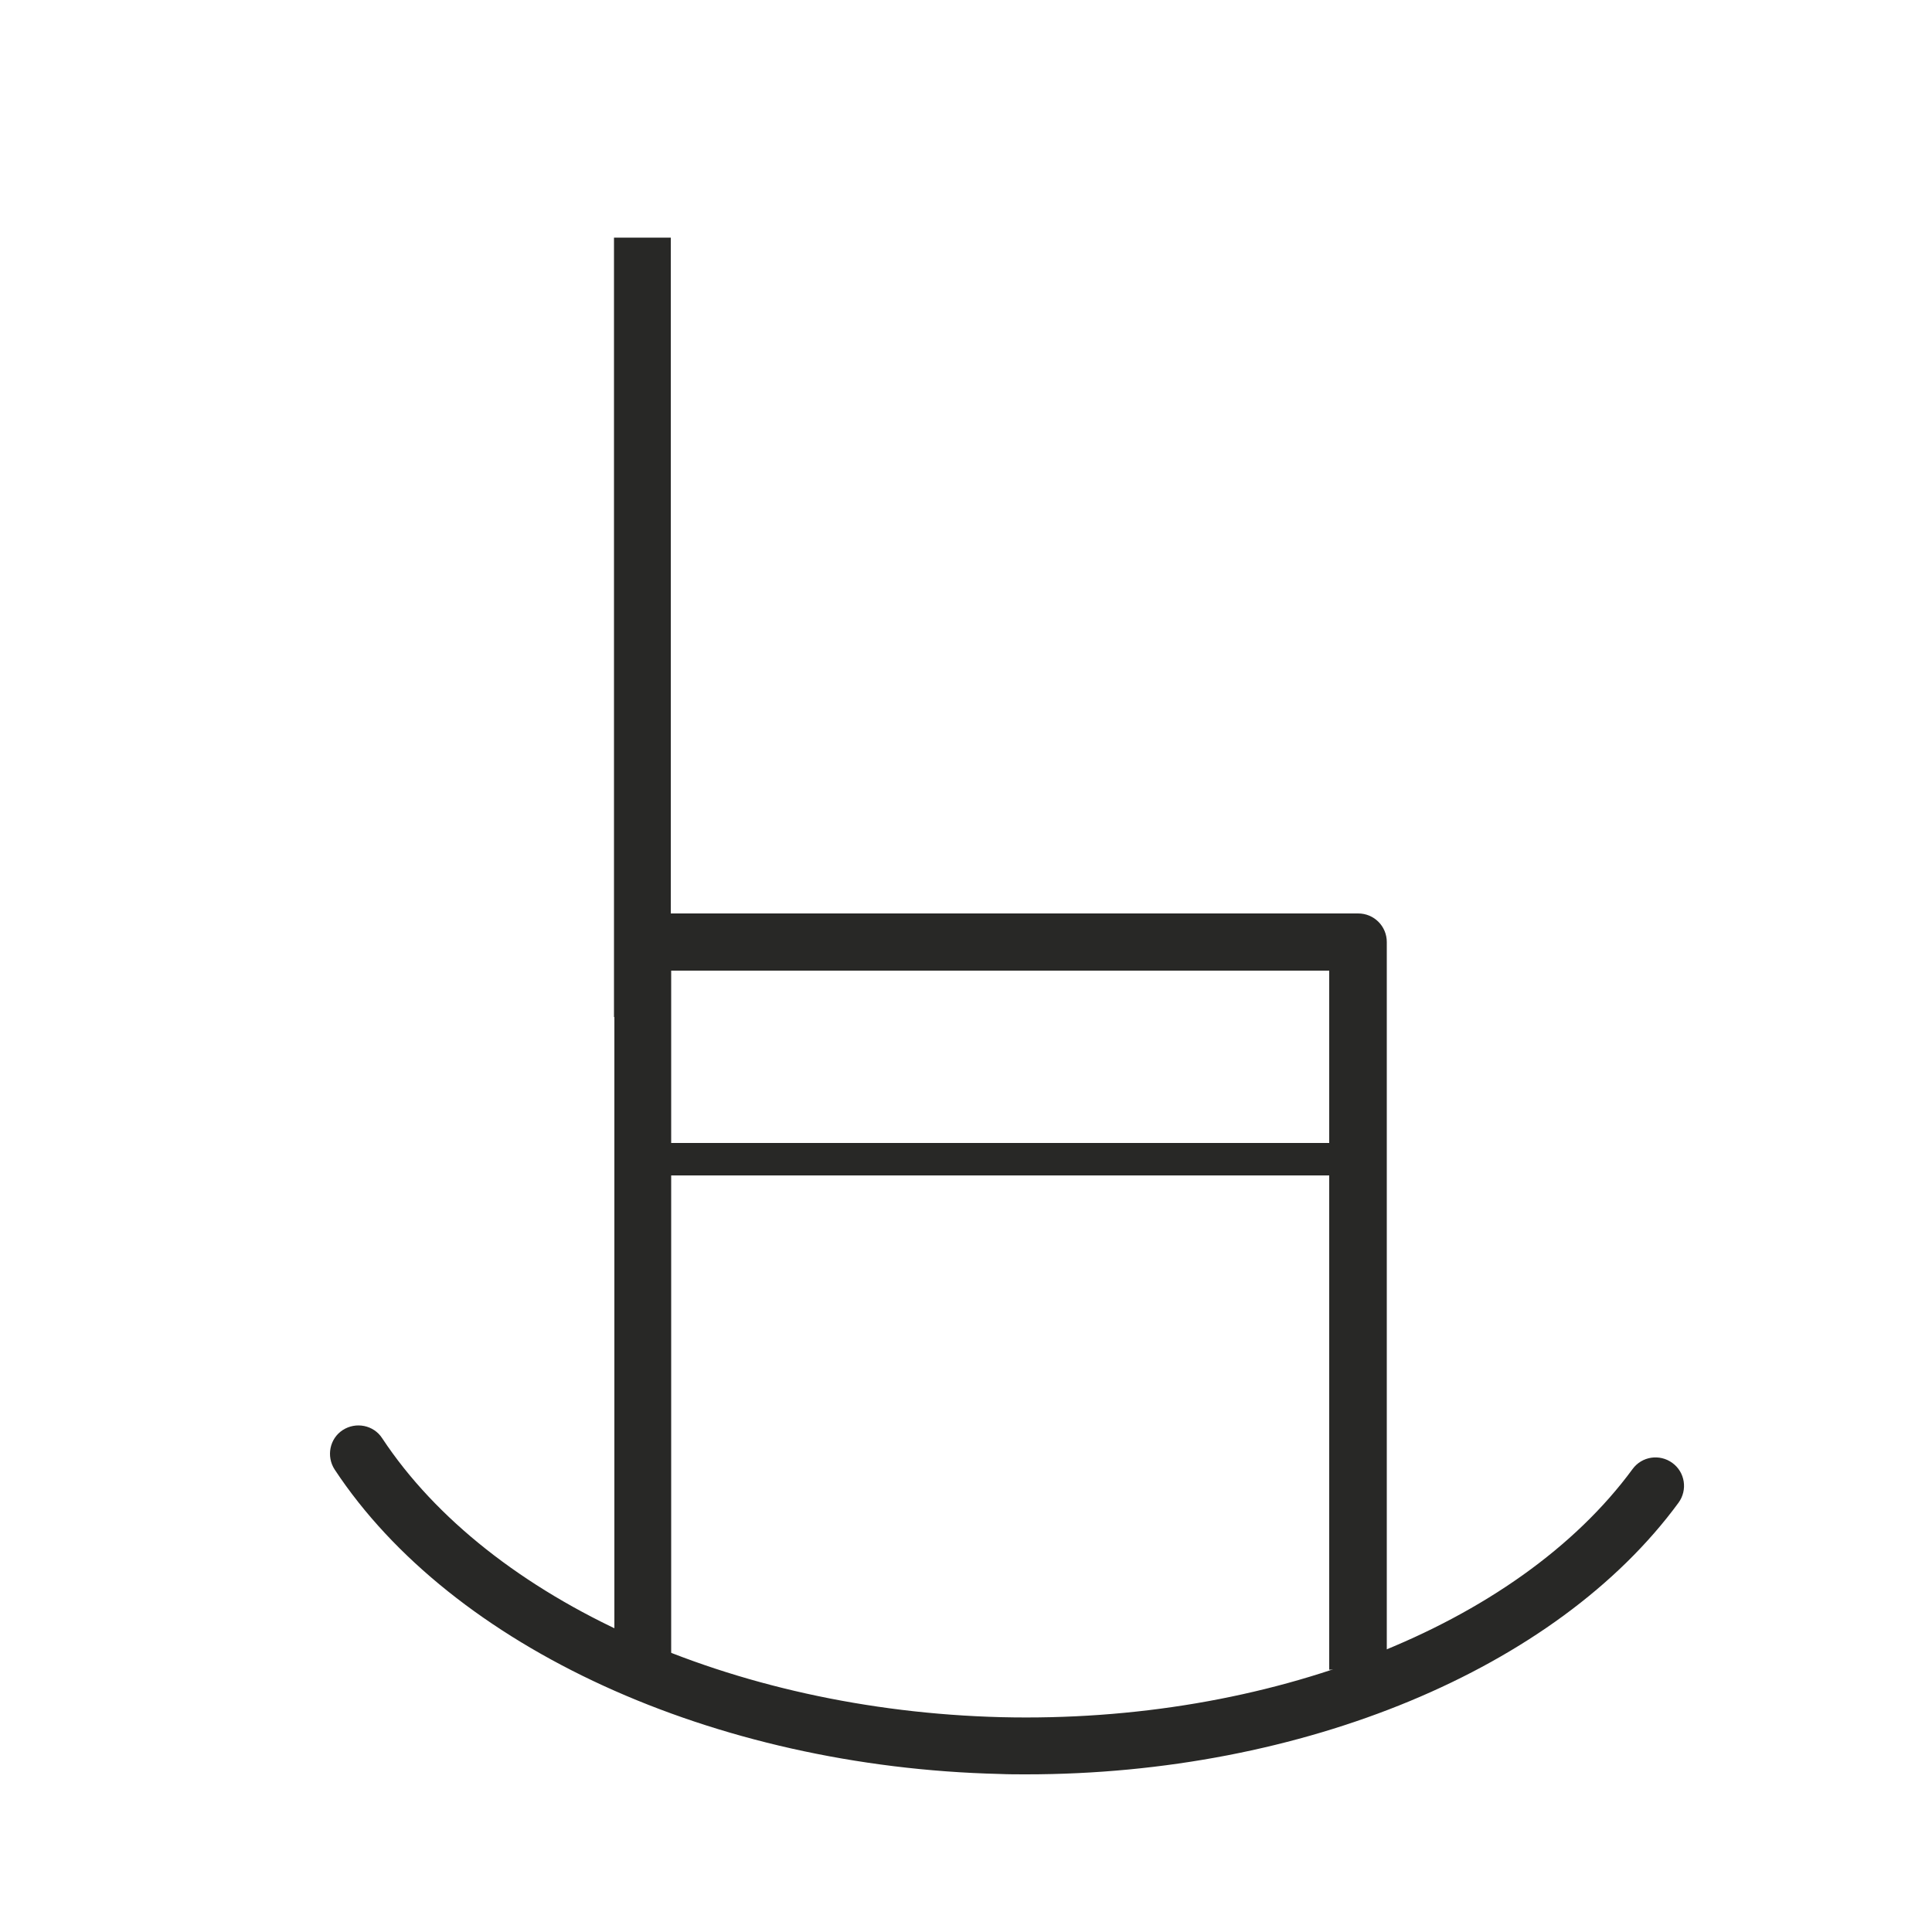 <?xml version="1.0" encoding="utf-8"?>
<!-- Generator: Adobe Illustrator 25.2.1, SVG Export Plug-In . SVG Version: 6.00 Build 0)  -->
<svg version="1.1" id="Livello_1" xmlns="http://www.w3.org/2000/svg" xmlns:xlink="http://www.w3.org/1999/xlink" x="0px" y="0px"
	 viewBox="0 0 50 50" style="enable-background:new 0 0 50 50;" xml:space="preserve">
<style type="text/css">
	.st0{display:none;}
	.st1{display:inline;}
	.st2{fill:#282826;}
	.st3{display:inline;fill:#282826;}
</style>
<g class="st0">
	<g class="st1">
		<g>
			<rect x="11.91" y="35.81" class="st2" width="0.97" height="2.12"/>
		</g>
		<g>
			<rect x="15.96" y="35.81" class="st2" width="0.97" height="2.12"/>
		</g>
		<g>
			<path class="st2" d="M25.32,46.71H3.52c-0.47,0-0.85-0.38-0.85-0.85V28.15c0-0.47,0.38-0.85,0.85-0.85h21.8
				c0.47,0,0.85,0.38,0.85,0.85v17.72C26.17,46.33,25.79,46.71,25.32,46.71z M4.37,45.02h20.1V29H4.37V45.02z"/>
		</g>
		<g>
			<rect x="13.94" y="27.66" class="st2" width="0.97" height="18.69"/>
		</g>
		<g>
			<rect x="35.16" y="30.73" class="st2" width="2.12" height="0.97"/>
		</g>
		<g>
			<path class="st2" d="M47.12,46.71h-21.8c-0.47,0-0.85-0.38-0.85-0.85V28.15c0-0.47,0.38-0.85,0.85-0.85h21.8
				c0.47,0,0.85,0.38,0.85,0.85v17.72C47.96,46.33,47.58,46.71,47.12,46.71z M26.17,45.02h20.1V29h-20.1V45.02z"/>
		</g>
		<g>
			<rect x="24.83" y="32.77" class="st2" width="22.77" height="0.97"/>
		</g>
	</g>
	<g class="st1">
		<g>
			<rect x="11.91" y="6.49" class="st2" width="0.97" height="2.12"/>
		</g>
		<g>
			<rect x="15.96" y="6.49" class="st2" width="0.97" height="2.12"/>
		</g>
		<g>
			<path class="st2" d="M25.32,12.66H3.52c-0.47,0-0.85-0.38-0.85-0.85V3.56c0-0.47,0.38-0.85,0.85-0.85h21.8
				c0.47,0,0.85,0.38,0.85,0.85v8.25C26.17,12.28,25.79,12.66,25.32,12.66z M4.37,10.97h20.1V4.41H4.37V10.97z"/>
		</g>
		<g>
			<rect x="13.94" y="3.07" class="st2" width="0.97" height="9.23"/>
		</g>
		<g>
			<rect x="33.71" y="6.49" class="st2" width="0.97" height="2.12"/>
		</g>
		<g>
			<rect x="37.76" y="6.49" class="st2" width="0.97" height="2.12"/>
		</g>
		<g>
			<path class="st2" d="M47.12,12.66h-21.8c-0.47,0-0.85-0.38-0.85-0.85V3.56c0-0.47,0.38-0.85,0.85-0.85h21.8
				c0.47,0,0.85,0.38,0.85,0.85v8.25C47.96,12.28,47.58,12.66,47.12,12.66z M26.17,10.97h20.1V4.41h-20.1V10.97z"/>
		</g>
		<g>
			<rect x="35.73" y="3.07" class="st2" width="0.97" height="9.23"/>
		</g>
	</g>
</g>
<g class="st0">
	<g class="st1">
		<g>
			<rect x="24.15" y="36.88" class="st2" width="2.24" height="0.99"/>
		</g>
		<g>
			<rect x="24.09" y="42.45" class="st2" width="2.24" height="0.99"/>
		</g>
		<g>
			<path class="st2" d="M47.04,46.7H3.52c-0.48,0-0.86-0.39-0.86-0.86V34.26c0-0.48,0.39-0.86,0.86-0.86h43.52
				c0.48,0,0.86,0.39,0.86,0.86v11.58C47.9,46.32,47.51,46.7,47.04,46.7z M4.38,44.98h41.79v-9.86H4.38V44.98z"/>
		</g>
		<g>
			<path class="st2" d="M15.4,46.33c-0.27,0-0.49-0.22-0.49-0.49V34.26c0-0.27,0.22-0.49,0.49-0.49c0.27,0,0.49,0.22,0.49,0.49
				v11.58C15.89,46.11,15.67,46.33,15.4,46.33z"/>
		</g>
		<g>
			<g>
				<path class="st2" d="M35.02,46.33c-0.27,0-0.49-0.22-0.49-0.49V34.26c0-0.27,0.22-0.49,0.49-0.49c0.27,0,0.49,0.22,0.49,0.49
					v11.58C35.52,46.11,35.3,46.33,35.02,46.33z"/>
			</g>
		</g>
		<g>
			<rect x="15.4" y="39.56" class="st2" width="19.63" height="0.99"/>
		</g>
	</g>
	<g class="st1">
		<g>
			<path class="st2" d="M38.08,31.46H12.47c-0.48,0-0.86-0.39-0.86-0.86V16.46c0-0.48,0.39-0.86,0.86-0.86h25.61
				c0.48,0,0.86,0.39,0.86,0.86v14.14C38.95,31.07,38.56,31.46,38.08,31.46z M13.33,29.73h23.89V17.32H13.33V29.73z"/>
		</g>
		<g>
			<path class="st2" d="M27.88,35.12h-5.21c-0.48,0-0.86-0.39-0.86-0.86v-3.67c0-0.48,0.39-0.86,0.86-0.86h5.21
				c0.48,0,0.86,0.39,0.86,0.86v3.67C28.75,34.74,28.36,35.12,27.88,35.12z M23.53,33.4h3.49v-1.94h-3.49V33.4z"/>
		</g>
	</g>
</g>
<g class="st0">
	<g class="st1">
		<path class="st2" d="M46.52,44.37H3.48c-0.46,0-0.84-0.37-0.84-0.84V33.16c0-0.46,0.37-0.84,0.84-0.84h4.74
			c0.46,0,0.84,0.37,0.84,0.84v4.57h31.88v-4.57c0-0.46,0.37-0.84,0.84-0.84h4.74c0.46,0,0.84,0.37,0.84,0.84v10.37
			C47.35,44,46.98,44.37,46.52,44.37z M4.32,42.7h41.36V34h-3.07v4.57c0,0.46-0.37,0.84-0.84,0.84H8.23c-0.46,0-0.84-0.37-0.84-0.84
			V34H4.32V42.7z"/>
	</g>
	<g class="st1">
		<path class="st2" d="M43.46,43.36h-2.72c-0.13,0-0.24,0.11-0.24,0.24v2.78c0,0.13,0.11,0.24,0.24,0.24h2.72
			c0.13,0,0.24-0.11,0.24-0.24V43.6C43.7,43.47,43.6,43.36,43.46,43.36z"/>
		<path class="st2" d="M9.25,43.36H6.54c-0.13,0-0.24,0.11-0.24,0.24v2.78c0,0.13,0.11,0.24,0.24,0.24h2.72
			c0.13,0,0.24-0.11,0.24-0.24V43.6C9.49,43.47,9.39,43.36,9.25,43.36z"/>
	</g>
	<g class="st1">
		<path class="st2" d="M45.26,33.47h-1.67v-8.18H7.03v8.18H5.36v-9.01c0-0.46,0.37-0.84,0.84-0.84h38.22c0.46,0,0.84,0.37,0.84,0.84
			V33.47z"/>
	</g>
	<g class="st1">
		<rect x="9.04" y="35.17" class="st2" width="32.74" height="0.96"/>
	</g>
</g>
<g class="st0">
	<g class="st1">
		<g>
			<path class="st2" d="M41.6,24.17H8.29c-0.43,0-0.78-0.35-0.78-0.78v-3.98c0-0.43,0.35-0.78,0.78-0.78H41.6
				c0.43,0,0.78,0.35,0.78,0.78v3.98C42.38,23.82,42.03,24.17,41.6,24.17z M9.06,22.61h31.76v-2.42H9.06V22.61z"/>
		</g>
		<g>
			<rect x="11.61" y="23.39" class="st2" width="1.56" height="22.78"/>
		</g>
		<g>
			<rect x="36.72" y="23.39" class="st2" width="1.56" height="22.78"/>
		</g>
		<g>
			<rect x="12.62" y="26.81" class="st2" width="24.78" height="0.89"/>
		</g>
	</g>
	<path class="st3" d="M45.68,16.87v15.02H32.64c-0.43,0-0.78,0.35-0.78,0.78v13.51h1.56V33.44h12.26v0.66v12.07h1.56V34.1v-1.44
		V16.87H45.68z"/>
	<path class="st3" d="M17.24,31.5H4.2V16.49H2.65v15.79v1.44v12.07H4.2V33.72v-0.66h12.26v12.73h1.56V32.28
		C18.02,31.85,17.67,31.5,17.24,31.5z"/>
</g>
<g class="st0">
	<g class="st1">
		<path class="st2" d="M46.31,44.11H3.48c-0.46,0-0.83-0.37-0.83-0.83v-8.47c0-0.46,0.37-0.83,0.83-0.83h42.83
			c0.46,0,0.83,0.37,0.83,0.83v8.47C47.14,43.74,46.77,44.11,46.31,44.11z M4.31,42.45h41.17v-6.81H4.31V42.45z"/>
	</g>
	<g class="st1">
		<path class="st2" d="M9.65,43.04H6.66c-0.13,0-0.24,0.11-0.24,0.24v2.48c0,0.13,0.11,0.24,0.24,0.24h2.99
			c0.13,0,0.24-0.11,0.24-0.24v-2.48C9.89,43.15,9.78,43.04,9.65,43.04z"/>
		<path class="st2" d="M43.51,43.04h-2.99c-0.13,0-0.24,0.11-0.24,0.24v2.48c0,0.13,0.11,0.24,0.24,0.24h2.99
			c0.13,0,0.24-0.11,0.24-0.24v-2.48C43.75,43.15,43.64,43.04,43.51,43.04z"/>
	</g>
	<g class="st1">
		<path class="st2" d="M42.11,32.19H7.68c-0.46,0-0.83-0.37-0.83-0.83v-9.18c0-0.46,0.37-0.83,0.83-0.83h34.43
			c0.46,0,0.83,0.37,0.83,0.83v9.18C42.94,31.82,42.57,32.19,42.11,32.19z M8.51,30.53h32.77v-7.52H8.51V30.53z"/>
	</g>
	<g class="st1">
		<path class="st2" d="M43.82,35.64H5.97c-0.46,0-0.83-0.37-0.83-0.83v-3.45c0-0.46,0.37-0.83,0.83-0.83h37.85
			c0.46,0,0.83,0.37,0.83,0.83v3.45C44.65,35.27,44.28,35.64,43.82,35.64z M6.8,33.98h36.19v-1.79H6.8V33.98z"/>
	</g>
	<g class="st1">
		<path class="st2" d="M23.62,31.83H12.37c-0.26,0-0.47-0.21-0.47-0.47v-6.52c0-0.26,0.21-0.47,0.47-0.47h11.25
			c0.26,0,0.47,0.21,0.47,0.47v6.52C24.09,31.62,23.88,31.83,23.62,31.83z M12.84,30.88h10.3v-5.57h-10.3V30.88z"/>
	</g>
	<g class="st1">
		<path class="st2" d="M36.81,31.83H25.56c-0.26,0-0.47-0.21-0.47-0.47v-6.52c0-0.26,0.21-0.47,0.47-0.47h11.25
			c0.26,0,0.47,0.21,0.47,0.47v6.52C37.28,31.62,37.07,31.83,36.81,31.83z M26.03,30.88h10.3v-5.57h-10.3V30.88z"/>
	</g>
</g>
<g class="st0">
	<g class="st1">
		<rect x="15.54" y="41.6" class="st2" width="2.25" height="0.97"/>
	</g>
	<g class="st1">
		<rect x="33.73" y="41.53" class="st2" width="2.25" height="0.97"/>
	</g>
	<g class="st1">
		<rect x="28.33" y="20.26" class="st2" width="0.97" height="2.93"/>
	</g>
	<g class="st1">
		<path class="st2" d="M43.73,46.7H7.65c-0.47,0-0.85-0.38-0.85-0.85V3.55c0-0.47,0.38-0.85,0.85-0.85h36.08
			c0.47,0,0.85,0.38,0.85,0.85v42.3C44.58,46.33,44.2,46.7,43.73,46.7z M8.5,45.01h34.39V4.4H8.5V45.01z"/>
	</g>
	<g class="st1">
		<rect x="25.21" y="3.94" class="st2" width="0.97" height="41.91"/>
	</g>
	<g class="st1">
		<path class="st2" d="M25.69,11.28H7.65c-0.27,0-0.48-0.22-0.48-0.48c0-0.27,0.22-0.48,0.48-0.48h18.04c0.27,0,0.48,0.22,0.48,0.48
			C26.17,11.06,25.96,11.28,25.69,11.28z"/>
	</g>
	<g class="st1">
		<path class="st2" d="M43.73,38.65H7.65c-0.27,0-0.48-0.22-0.48-0.48s0.22-0.48,0.48-0.48h36.08c0.27,0,0.48,0.22,0.48,0.48
			S44,38.65,43.73,38.65z"/>
	</g>
	<path class="st3" d="M19.98,14.62l-3.44-1.5c-0.17-0.1-0.35-0.18-0.54-0.23v-2.23h-0.97v2.21c-0.23,0.04-0.45,0.11-0.62,0.23
		l-3.45,1.56c-0.33,0.22-0.48,0.61-0.36,0.99c0.11,0.38,0.45,0.63,0.84,0.63h8.14c0.4,0,0.74-0.26,0.85-0.64
		C20.53,15.26,20.38,14.86,19.98,14.62z M11.85,15.31l3.01-1.36c0.34-0.22,0.74-0.26,1.22,0.02l3.07,1.34H11.85z"/>
</g>
<g>
	<g>
		<path class="st2" d="M35.87,43.21H34.4V25.12H17.37v18.09h-1.47V24.38c0-0.41,0.33-0.74,0.74-0.74h18.51
			c0.41,0,0.74,0.33,0.74,0.74V43.21z"/>
	</g>
	<g>
		<path class="st2" d="M26.56,45.92c-0.23,0-0.46,0-0.69-0.01c-7.41-0.18-14.17-3.27-17.21-7.88c-0.22-0.34-0.13-0.8,0.21-1.02
			c0.34-0.22,0.8-0.13,1.02,0.21c2.78,4.21,9.07,7.04,16.01,7.22c6.93,0.17,13.36-2.35,16.35-6.42c0.24-0.33,0.7-0.4,1.03-0.16
			c0.33,0.24,0.4,0.7,0.16,1.03C40.28,43.2,33.7,45.92,26.56,45.92z"/>
	</g>
	<g>
		<rect x="16.35" y="29.58" class="st2" width="18.86" height="0.84"/>
	</g>
	<g>
		<rect x="15.89" y="6.15" class="st2" width="1.47" height="20.17"/>
	</g>
</g>
</svg>
